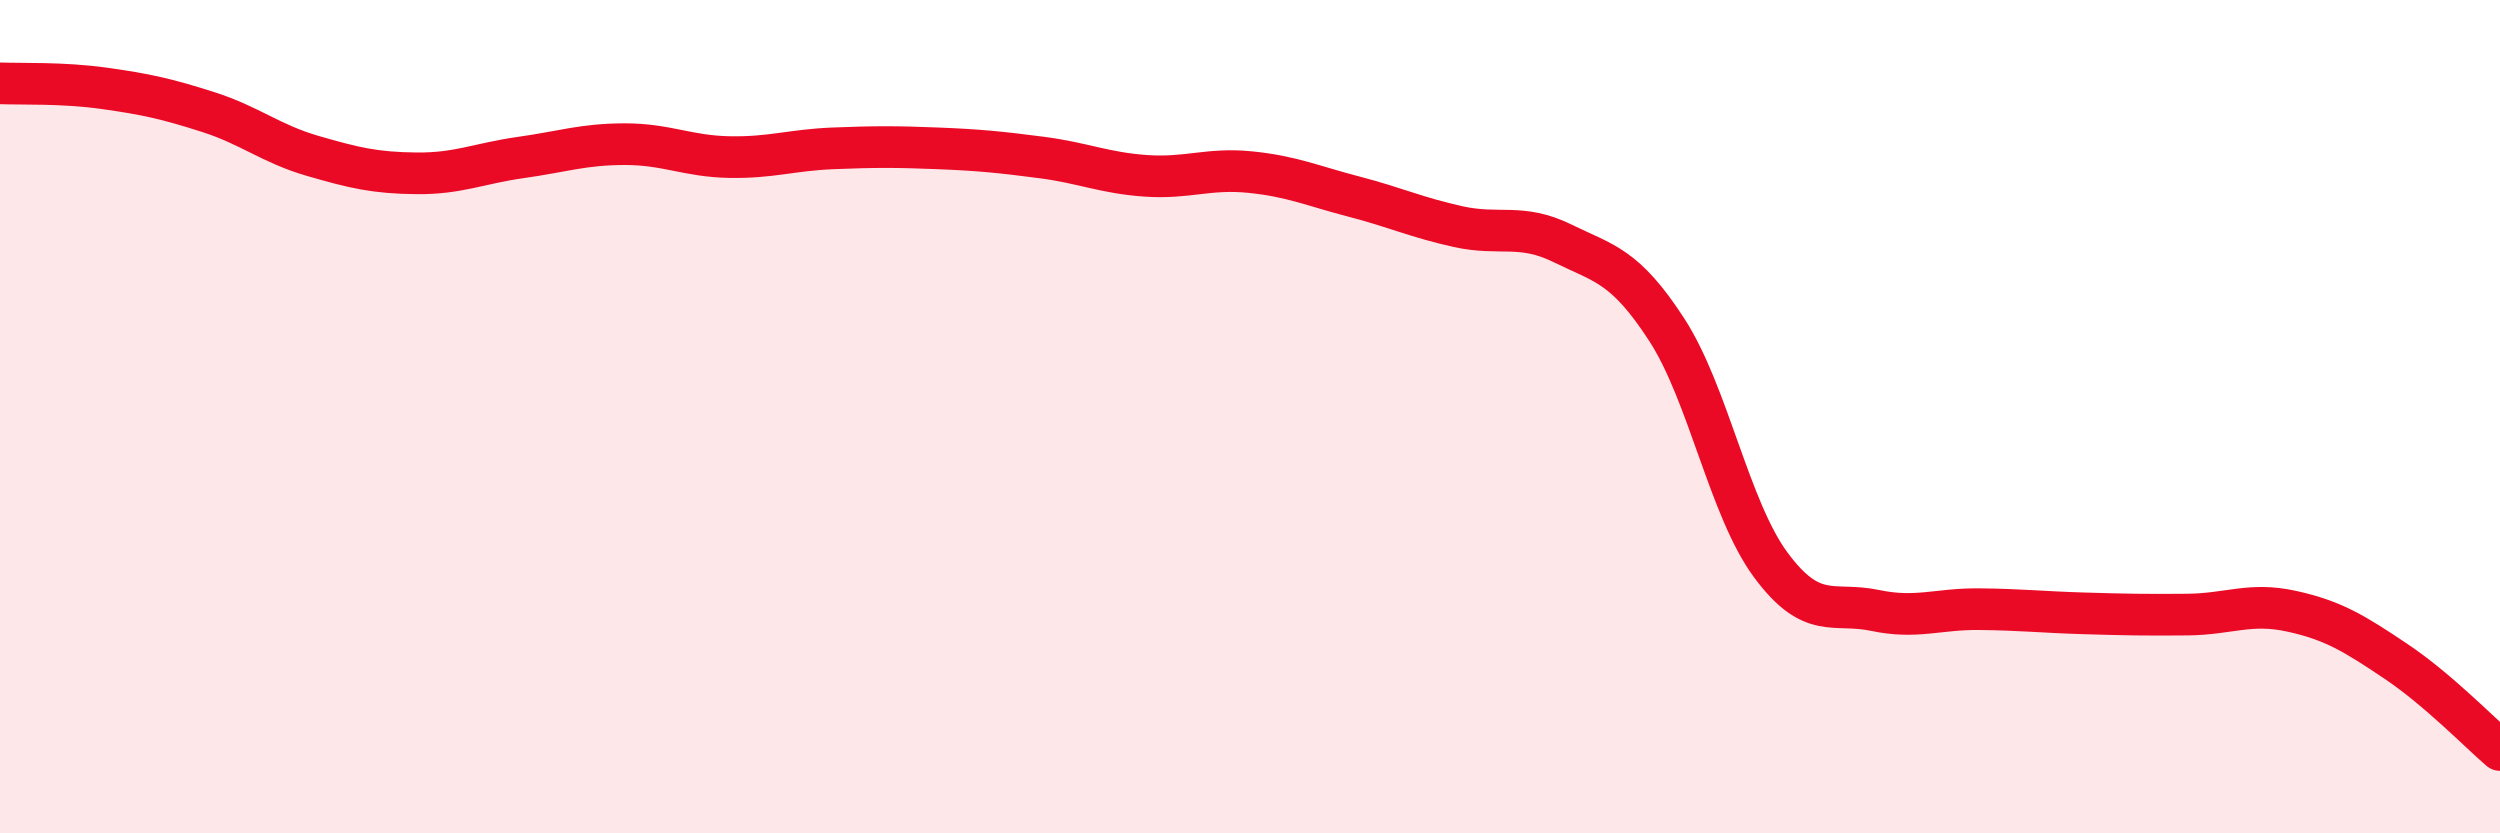 
    <svg width="60" height="20" viewBox="0 0 60 20" xmlns="http://www.w3.org/2000/svg">
      <path
        d="M 0,2 C 0.5,2.02 1.5,1.98 2.5,2.12 C 3.5,2.26 4,2.37 5,2.69 C 6,3.01 6.5,3.45 7.5,3.74 C 8.5,4.03 9,4.15 10,4.16 C 11,4.17 11.5,3.92 12.5,3.78 C 13.5,3.64 14,3.46 15,3.46 C 16,3.46 16.5,3.75 17.5,3.77 C 18.5,3.79 19,3.6 20,3.56 C 21,3.52 21.5,3.52 22.5,3.56 C 23.5,3.6 24,3.65 25,3.78 C 26,3.91 26.5,4.15 27.5,4.22 C 28.5,4.29 29,4.03 30,4.13 C 31,4.23 31.5,4.46 32.5,4.72 C 33.5,4.98 34,5.22 35,5.44 C 36,5.66 36.5,5.35 37.5,5.84 C 38.5,6.33 39,6.37 40,7.91 C 41,9.45 41.5,12.21 42.5,13.56 C 43.5,14.91 44,14.44 45,14.65 C 46,14.86 46.5,14.61 47.5,14.62 C 48.5,14.63 49,14.69 50,14.72 C 51,14.75 51.5,14.76 52.5,14.75 C 53.5,14.74 54,14.45 55,14.67 C 56,14.89 56.5,15.2 57.5,15.87 C 58.5,16.54 59.5,17.57 60,18L60 20L0 20Z"
        fill="#EB0A25"
        opacity="0.1"
        stroke-linecap="round"
        stroke-linejoin="round"
      />
      <path
        d="M 0,2 C 0.5,2.02 1.5,1.98 2.5,2.12 C 3.5,2.26 4,2.37 5,2.69 C 6,3.01 6.5,3.45 7.5,3.74 C 8.5,4.03 9,4.15 10,4.16 C 11,4.17 11.5,3.92 12.5,3.78 C 13.5,3.64 14,3.46 15,3.46 C 16,3.46 16.5,3.75 17.5,3.77 C 18.5,3.79 19,3.6 20,3.56 C 21,3.52 21.5,3.52 22.5,3.56 C 23.5,3.6 24,3.65 25,3.78 C 26,3.91 26.5,4.15 27.5,4.22 C 28.5,4.29 29,4.03 30,4.13 C 31,4.23 31.5,4.46 32.5,4.72 C 33.5,4.98 34,5.22 35,5.44 C 36,5.66 36.5,5.35 37.5,5.84 C 38.5,6.33 39,6.37 40,7.91 C 41,9.45 41.5,12.21 42.5,13.56 C 43.5,14.91 44,14.44 45,14.65 C 46,14.86 46.5,14.61 47.5,14.62 C 48.5,14.63 49,14.69 50,14.72 C 51,14.75 51.5,14.76 52.5,14.75 C 53.5,14.74 54,14.45 55,14.67 C 56,14.89 56.5,15.2 57.5,15.87 C 58.5,16.54 59.5,17.57 60,18"
        stroke="#EB0A25"
        stroke-width="1"
        fill="none"
        stroke-linecap="round"
        stroke-linejoin="round"
      />
    </svg>
  